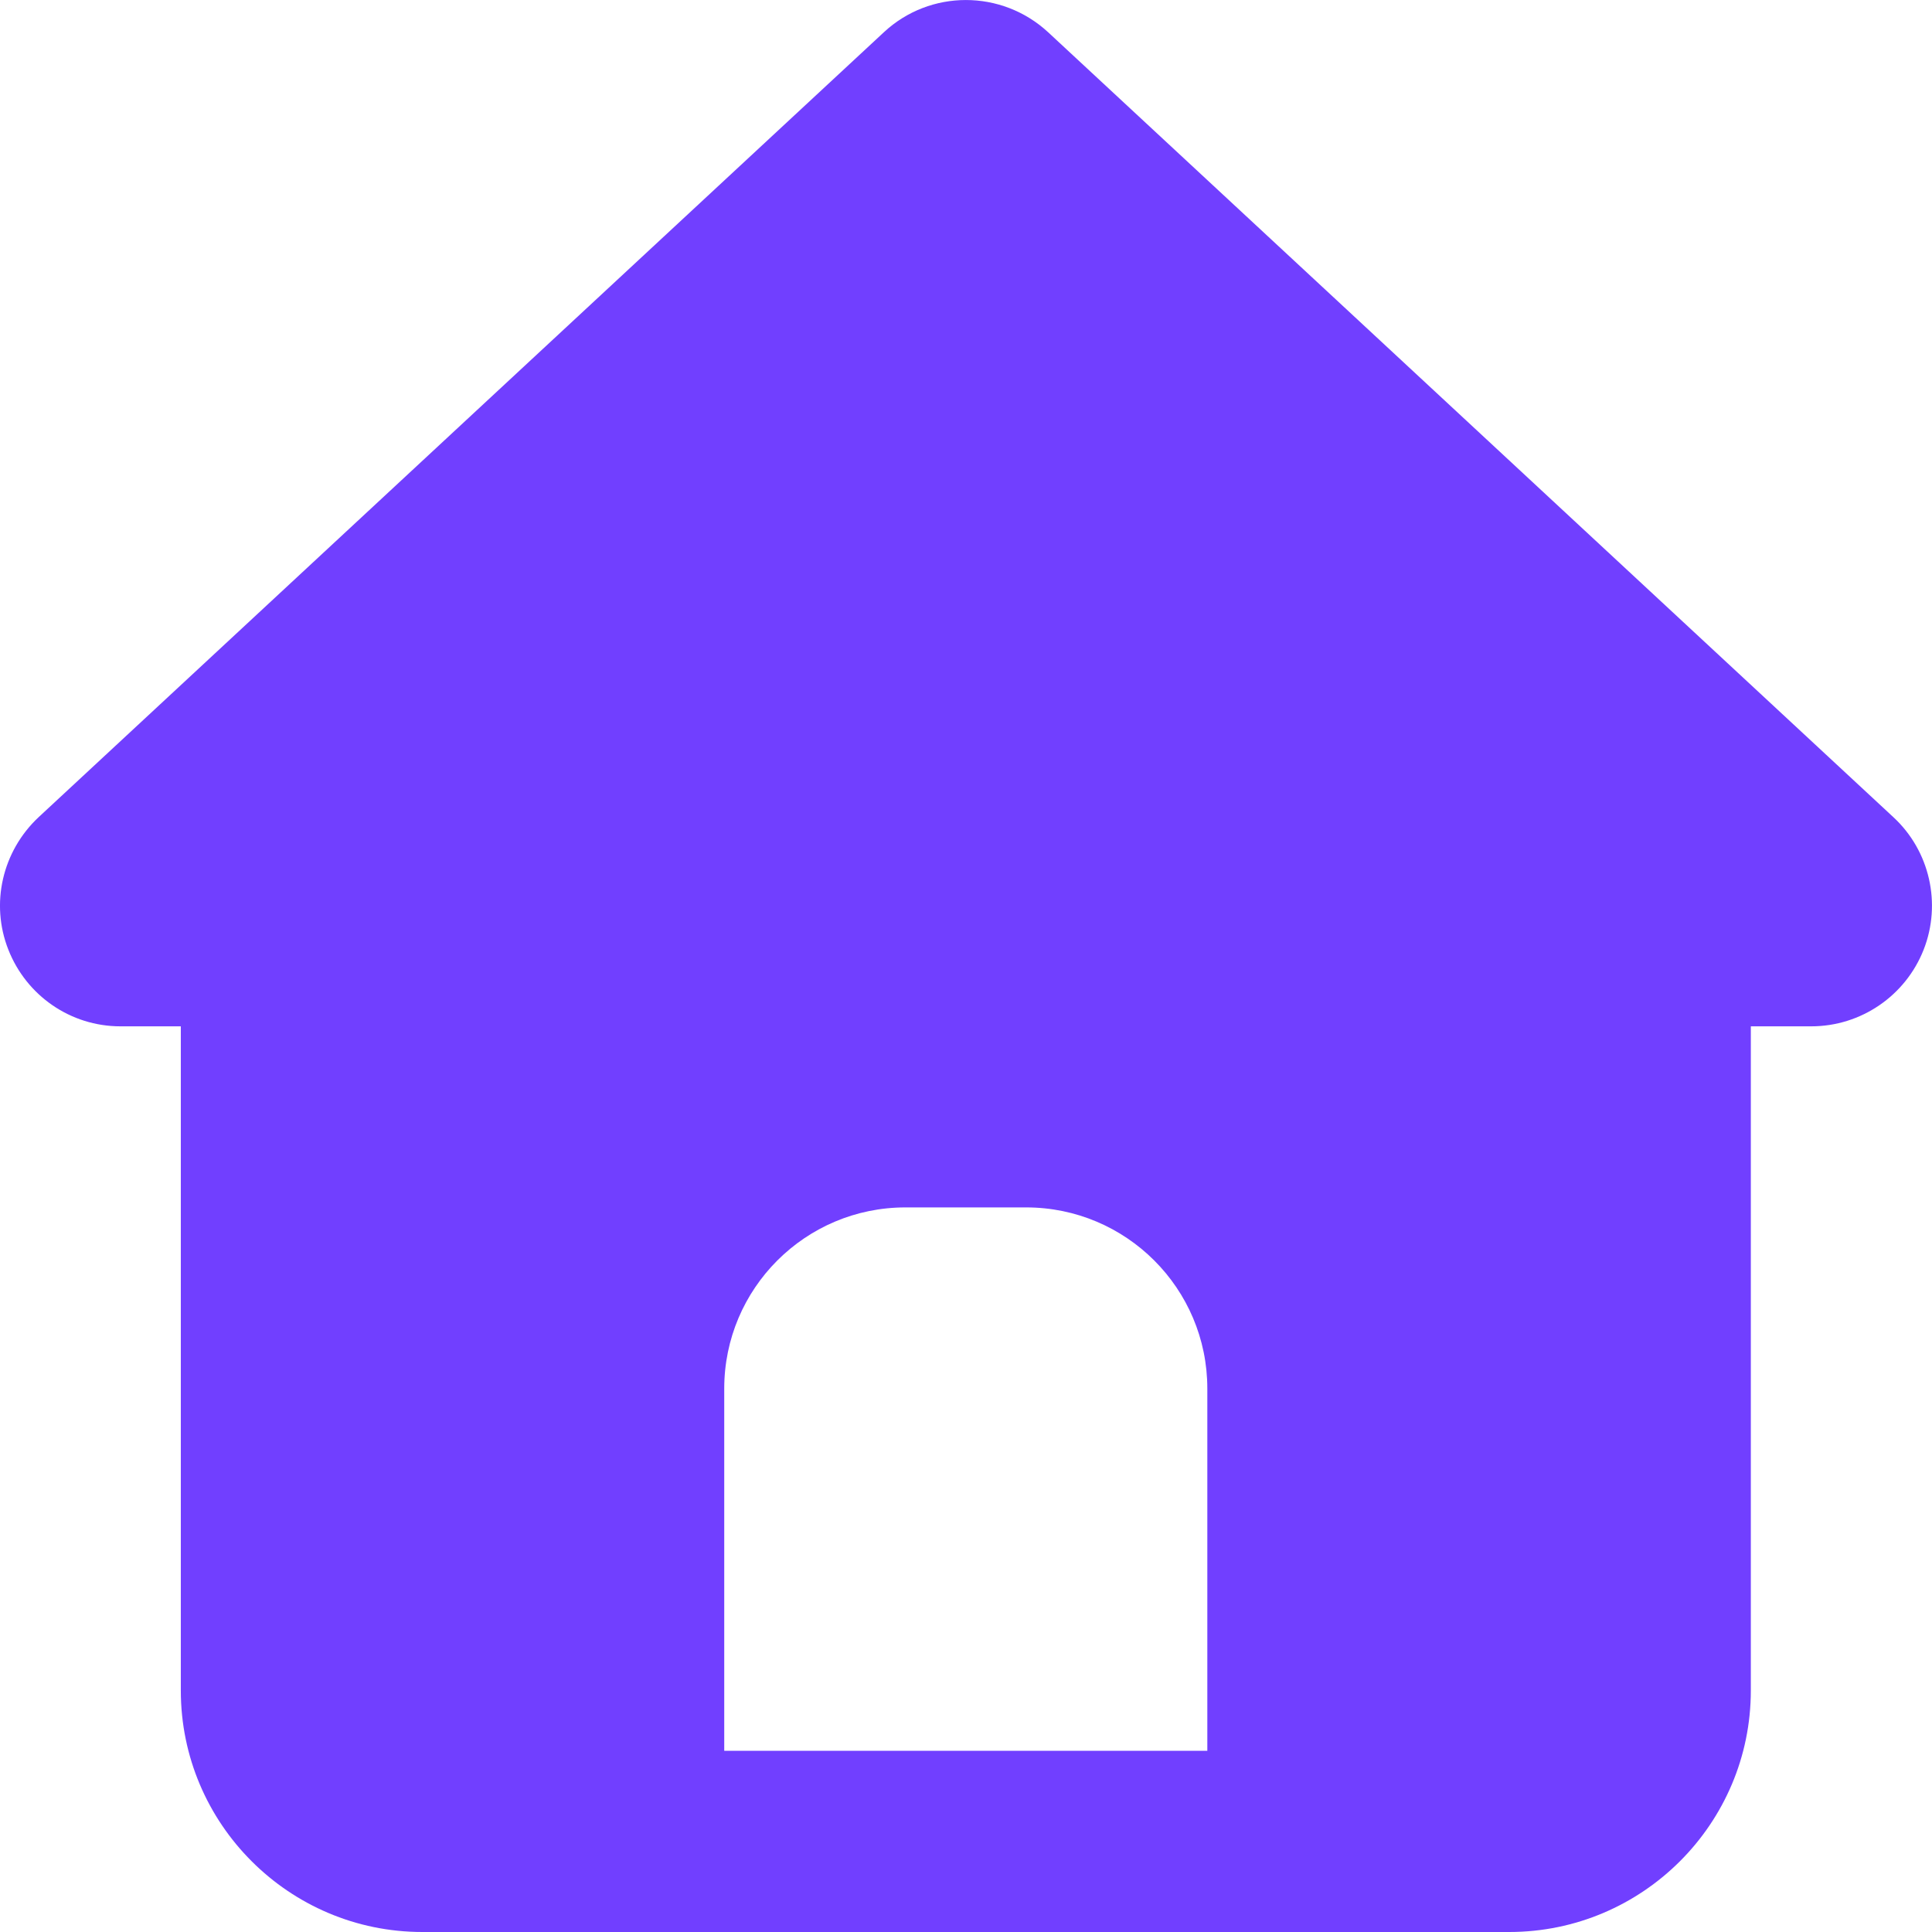 <svg width="22" height="22" viewBox="0 0 22 22" fill="none" xmlns="http://www.w3.org/2000/svg">
<path d="M11.935 0.367C11.406 -0.122 10.59 -0.122 10.065 0.367L0.439 9.306C0.026 9.693 -0.112 10.29 0.095 10.814C0.301 11.338 0.804 11.687 1.371 11.687H2.059V19.25C2.059 20.767 3.292 22 4.809 22H17.186C18.703 22 19.937 20.767 19.937 19.25V11.687H20.625C21.192 11.687 21.699 11.338 21.905 10.814C22.111 10.29 21.974 9.688 21.561 9.306L11.935 0.367ZM10.31 13.749H11.685C12.824 13.749 13.748 14.673 13.748 15.812V19.937H8.247V15.812C8.247 14.673 9.171 13.749 10.31 13.749Z" fill="#713FFF"/>
</svg>
